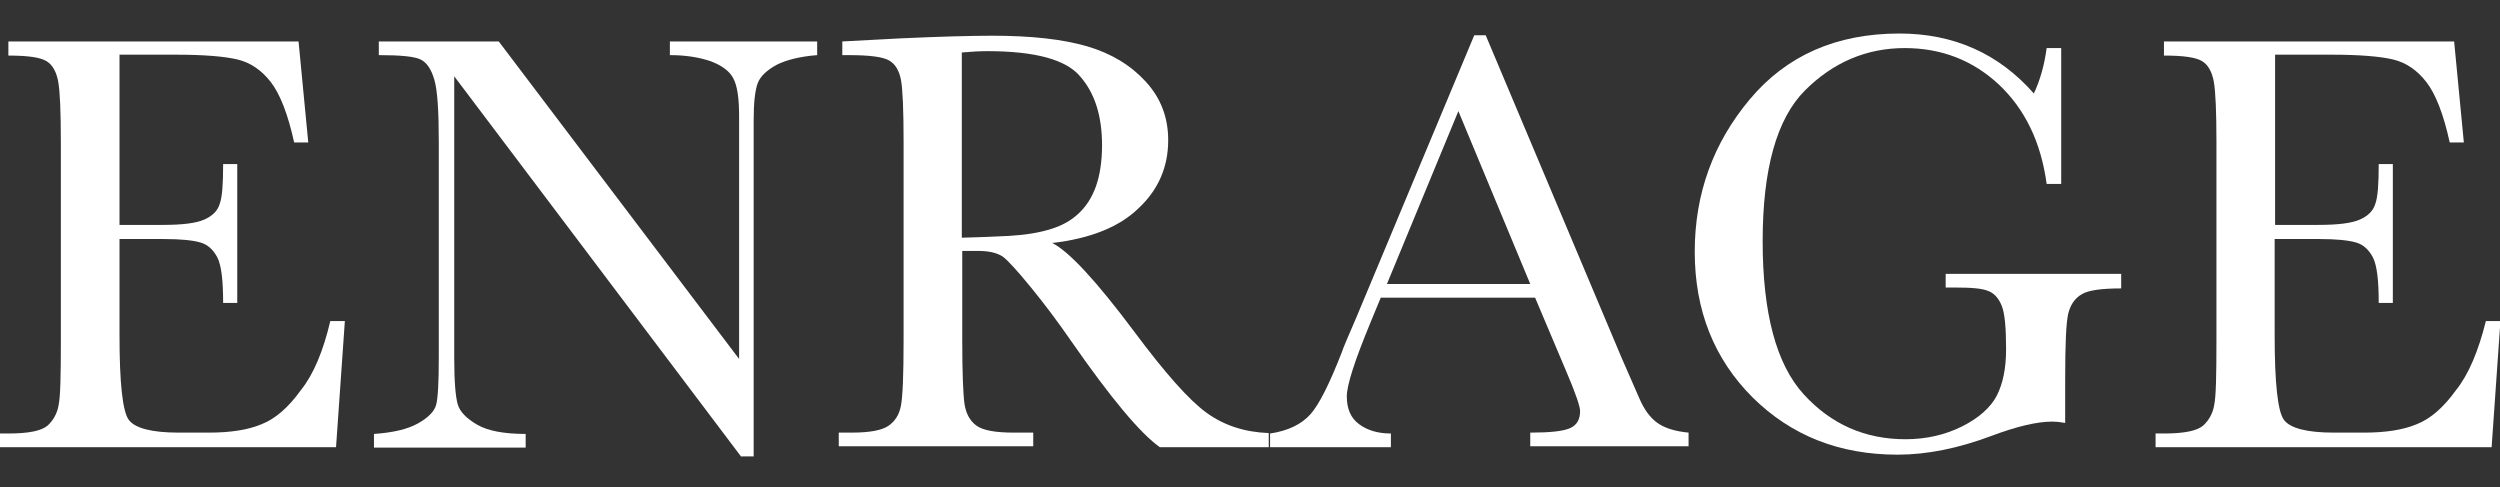 <svg xml:space="preserve" style="enable-background:new 0 0 566.9 110.5;" viewBox="0 0 566.9 110.5" y="0px" x="0px" xmlns:xlink="http://www.w3.org/1999/xlink" xmlns="http://www.w3.org/2000/svg" id="Warstwa_1" version="1.0">
<rect x="0" y="0" width="566.9" height="110.5" fill="#333333" stroke="none"/>
<style type="text/css">
	.st0{fill:#FFFFFF;}
</style>
<g>
	<path d="M74.9,72.8h3.3l-2,28.6H0v-3.1h1.9c4.6,0,7.5-0.6,8.9-1.8c1.3-1.2,2.2-2.8,2.5-4.7c0.4-1.9,0.5-6.7,0.5-14.4
		V32.3c0-7-0.2-11.6-0.6-13.8c-0.4-2.2-1.3-3.8-2.6-4.6c-1.4-0.9-4.3-1.3-8.7-1.3V9.4h65.8l2.2,22.9h-3.2c-1.4-6.4-3.2-11-5.3-13.7
		c-2.1-2.7-4.6-4.4-7.5-5.1c-2.9-0.7-7.6-1.1-14-1.1H27.1v38.6h9.8c4.5,0,7.6-0.4,9.4-1.2c1.8-0.8,3-1.9,3.5-3.5
		c0.6-1.6,0.8-4.6,0.8-9.1h3.2v31.5h-3.2c0-5.1-0.4-8.5-1.3-10.3c-0.9-1.7-2.1-2.9-3.8-3.4c-1.7-0.5-4.4-0.8-8.4-0.8H27.1v21.8
		c0,10.9,0.7,17.3,2.1,19.2c1.4,1.9,5.2,2.9,11.3,2.9h6.9c4.8,0,8.8-0.6,11.9-1.9c3.1-1.2,6.1-3.8,8.9-7.7
		C71.1,84.9,73.3,79.6,74.9,72.8" class="st0"></path>
	<path d="M168.1,103.6L103,17.3v63.9c0,5.3,0.3,8.8,0.8,10.5c0.5,1.7,2,3.2,4.4,4.6c2.4,1.4,6.1,2.1,11,2.1v3.1H84.8
		v-3.1c4.4-0.3,7.7-1.1,10-2.4s3.7-2.7,4.1-4.2c0.4-1.5,0.6-5,0.6-10.6V32.3c0-7.1-0.3-11.8-1-14.2c-0.7-2.4-1.7-3.9-3.1-4.6
		c-1.4-0.7-4.6-1-9.5-1V9.4h27.2l54.5,72V26.4c0-4.1-0.4-6.9-1.3-8.6c-0.8-1.6-2.5-2.9-5.1-3.9c-2.6-0.9-5.7-1.4-9.3-1.4V9.4h33.4
		v3.1c-3.9,0.3-7,1.1-9.2,2.2c-2.2,1.2-3.7,2.6-4.3,4.2c-0.6,1.7-0.9,4.4-0.9,8.4v76.2H168.1z" class="st0"></path>
	<path d="M287.8,101.4h-24.8c-4.4-3.1-11.1-11.1-20.2-24.2c-2.9-4.2-5.9-8.2-9-12c-3.1-3.8-5.3-6.2-6.4-7
		c-1.2-0.8-3-1.3-5.5-1.3h-3.7v20.4c0,7.2,0.2,12,0.5,14.2c0.3,2.2,1.2,3.9,2.7,5c1.5,1.1,4.3,1.6,8.5,1.6h4.4v3.1h-44.1v-3.1h3
		c3.9,0,6.7-0.5,8.2-1.5c1.5-1,2.5-2.5,2.9-4.6c0.4-2.1,0.6-7,0.6-14.7V32.3c0-7.3-0.2-12.1-0.6-14.2c-0.4-2.1-1.3-3.6-2.7-4.4
		c-1.4-0.8-4.4-1.2-9.1-1.2H191V9.4l13.2-0.7c8.8-0.4,15.8-0.6,20.9-0.6c8.8,0,15.9,0.8,21.4,2.4c5.5,1.6,9.9,4.3,13.3,8
		c3.4,3.7,5.1,8.1,5.1,13.3c0,6-2.2,11.2-6.7,15.4c-4.4,4.3-11,6.9-19.6,7.9c3.8,1.9,10,8.6,18.6,20.1c7,9.4,12.4,15.5,16.4,18.4
		c4,2.9,8.7,4.4,14.1,4.6V101.4z M218.2,53.9c3.4-0.1,6.9-0.2,10.5-0.4c3.6-0.2,6.8-0.7,9.4-1.5c2.7-0.8,4.8-2,6.5-3.6
		c1.7-1.6,3-3.6,3.9-6.1c0.9-2.5,1.4-5.7,1.4-9.4c0-6.5-1.6-11.7-4.9-15.5c-3.2-3.9-10.3-5.8-21.1-5.8c-1.7,0-3.6,0.1-5.8,0.3V53.9z" class="st0"></path>
	<path d="M348.1,67.5h-35l-2.4,5.8c-3.5,8.5-5.3,14-5.3,16.6c0,2.8,0.9,4.9,2.8,6.3c1.9,1.4,4.3,2.1,7.2,2.1v3.1h-27.4
		v-3.1c4.1-0.6,7.1-2.1,9.1-4.3c2-2.2,4.4-7,7.2-14.2c0.2-0.7,1.3-3.3,3.3-7.9l26.7-63.9h2.6l30.8,73.1l4.2,9.6
		c1,2.2,2.2,3.9,3.8,5.1c1.6,1.2,4,2,7.2,2.3v3.1H347v-3.1c4.4,0,7.4-0.3,9-1c1.6-0.7,2.3-2,2.3-3.9c0-1-1-4-3.1-8.9L348.1,67.5z
		 M347,64.4l-16.3-39.2l-16.2,39.2H347z" class="st0"></path>
	<path d="M441.3,62.1H481v3.3c-4.4,0-7.4,0.4-8.9,1.3c-1.6,0.9-2.6,2.4-3.1,4.4c-0.5,2.1-0.7,7-0.7,15v9.8
		c-1.1-0.2-2.1-0.3-2.9-0.3c-3.5,0-8.1,1.1-13.7,3.2c-7.7,2.9-14.8,4.3-21.4,4.3c-13.2,0-24.1-4.3-32.9-13
		c-8.7-8.7-13.1-19.7-13.1-33c0-13.2,4.2-24.7,12.5-34.6c8.3-9.9,19.6-14.9,33.9-14.9c12.3,0,22.5,4.5,30.5,13.6
		c1.5-3.2,2.4-6.6,2.9-10.3h3.3v30.8h-3.3c-1.3-9.5-4.9-16.9-10.8-22.5c-5.9-5.5-13-8.3-21.4-8.3c-8.6,0-16.2,3.2-22.6,9.6
		s-9.6,17.8-9.6,34.2c0,16.3,3.1,27.9,9.3,34.7c6.2,6.8,13.9,10.2,23.1,10.2c4.7,0,9-1,12.8-2.9c3.8-1.9,6.5-4.3,7.9-7
		c1.4-2.8,2.1-6.2,2.1-10.5c0-4.9-0.3-8.2-1-9.9c-0.7-1.7-1.7-2.8-3-3.3c-1.4-0.6-3.8-0.8-7.5-0.8h-2.2V62.1z" class="st0"></path>
	<path d="M563.7,72.8h3.3l-2,28.6h-76.2v-3.1h1.9c4.6,0,7.5-0.6,8.9-1.8c1.3-1.2,2.2-2.8,2.5-4.7
		c0.4-1.9,0.5-6.7,0.5-14.4V32.3c0-7-0.2-11.6-0.6-13.8c-0.4-2.2-1.3-3.8-2.6-4.6c-1.4-0.9-4.3-1.3-8.7-1.3V9.4h65.8l2.2,22.9h-3.2
		c-1.4-6.4-3.2-11-5.3-13.7c-2.1-2.7-4.6-4.4-7.5-5.1c-2.9-0.7-7.6-1.1-14-1.1h-12.8v38.6h9.8c4.5,0,7.6-0.4,9.4-1.2
		c1.8-0.8,3-1.9,3.5-3.5c0.6-1.6,0.8-4.6,0.8-9.1h3.2v31.5h-3.2c0-5.1-0.4-8.5-1.3-10.3c-0.9-1.7-2.1-2.9-3.8-3.4
		c-1.7-0.5-4.4-0.8-8.4-0.8h-10.1v21.8c0,10.9,0.7,17.3,2.1,19.2c1.4,1.9,5.2,2.9,11.3,2.9h6.9c4.8,0,8.8-0.6,11.9-1.9
		c3.1-1.2,6.1-3.8,8.9-7.7C559.8,84.9,562,79.6,563.7,72.8" class="st0"></path>
</g>
</svg>
